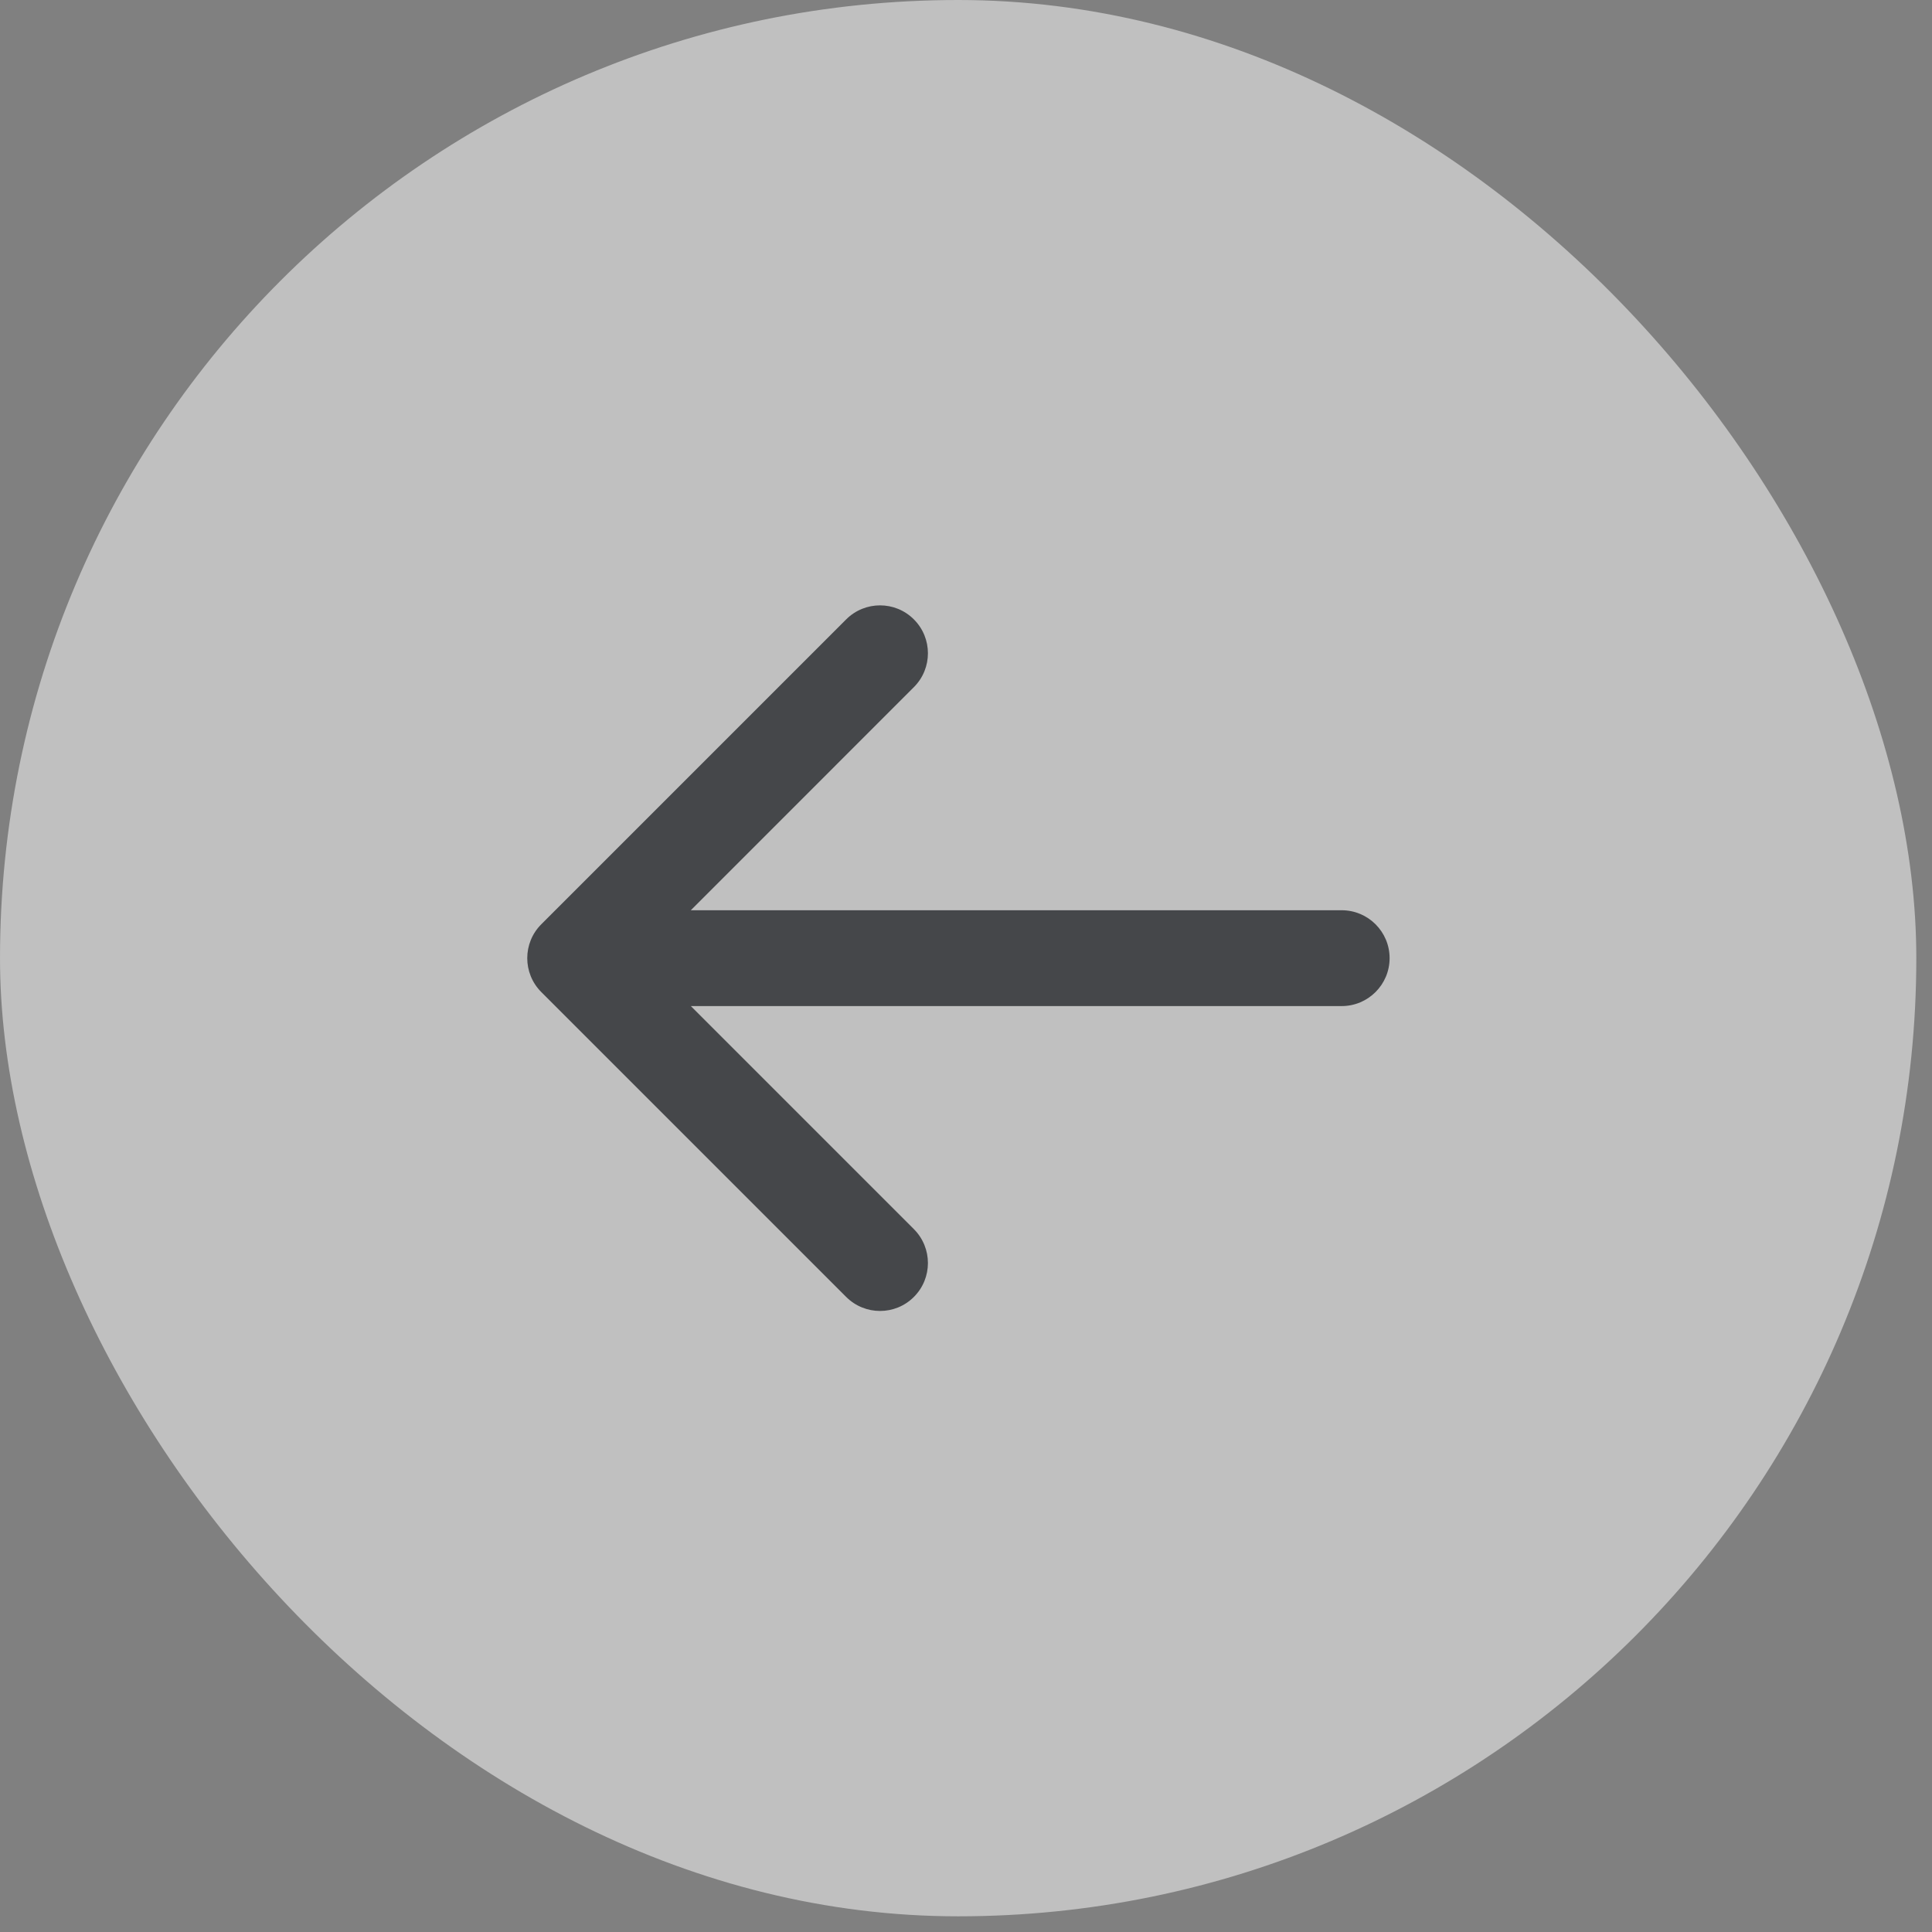 <svg width="35" height="35" viewBox="0 0 35 35" fill="none" xmlns="http://www.w3.org/2000/svg">
<rect x="0" y="0" width="35" height="35" fill="#808080" stroke="none"/>
<rect width="34.716" height="34.716" rx="17.358" fill="white" fill-opacity="0.5"/>
<path d="M24.306 18.226C24.785 18.226 25.174 17.837 25.174 17.358C25.174 16.879 24.785 16.49 24.306 16.49V18.226ZM9.806 16.744C9.467 17.083 9.467 17.633 9.806 17.972L15.329 23.495C15.668 23.834 16.218 23.834 16.556 23.495C16.895 23.156 16.895 22.607 16.556 22.267L11.647 17.358L16.556 12.448C16.895 12.109 16.895 11.56 16.556 11.221C16.218 10.882 15.668 10.882 15.329 11.221L9.806 16.744ZM24.306 17.358V16.49H10.419V17.358V18.226H24.306V17.358Z" fill="#45474A"/>
</svg>
